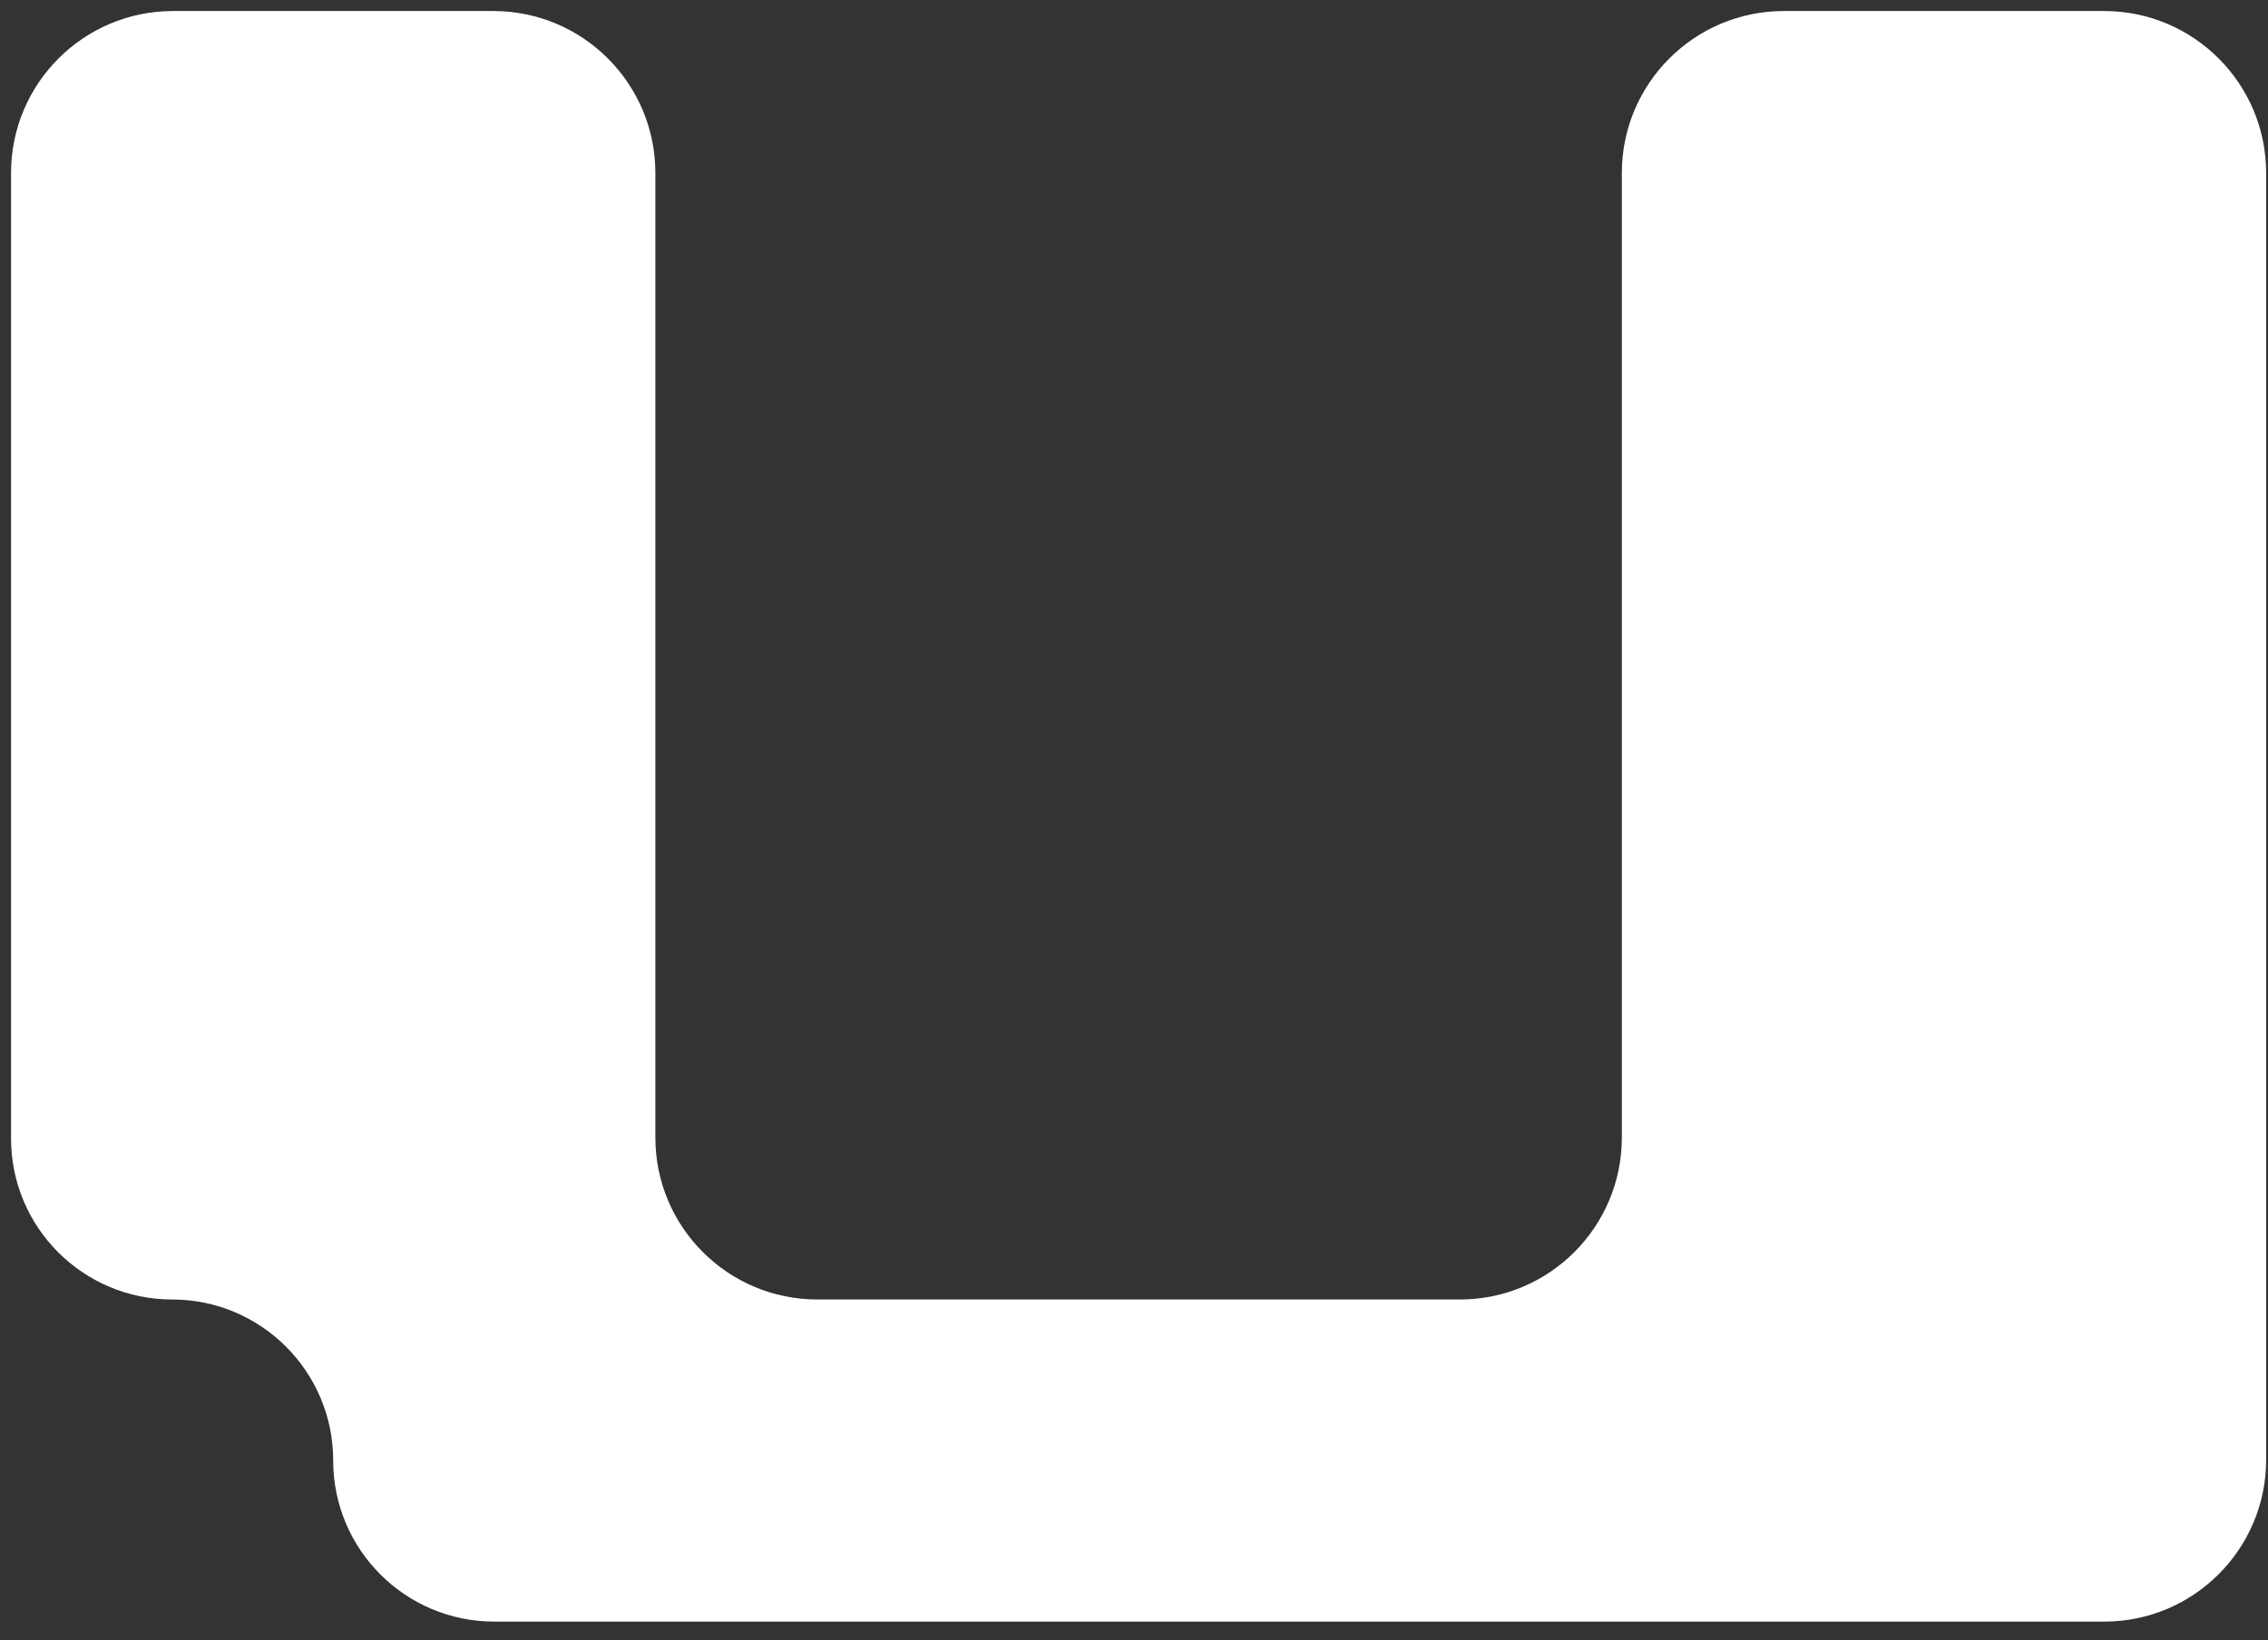 <?xml version="1.0" encoding="UTF-8"?> <svg xmlns="http://www.w3.org/2000/svg" width="112" height="81" viewBox="0 0 112 81" fill="none"><rect x="0" y="0" width="112" height="81" fill="#333333" stroke="none"/> <path d="M24.409 80.09C20.016 80.09 16.454 76.529 16.454 72.136V72.136C16.454 67.743 12.893 64.181 8.5 64.181V64.181C4.107 64.181 0.545 60.62 0.545 56.227V8.545C0.545 4.127 4.127 0.545 8.545 0.545H24.364C28.782 0.545 32.364 4.127 32.364 8.545V56.181C32.364 60.6 35.945 64.181 40.364 64.181H72.091C76.509 64.181 80.091 60.6 80.091 56.181V8.545C80.091 4.127 83.673 0.545 88.091 0.545H103.909C108.327 0.545 111.909 4.127 111.909 8.545V72.09C111.909 76.509 108.327 80.09 103.909 80.09H24.409Z" fill="white"></path> </svg> 